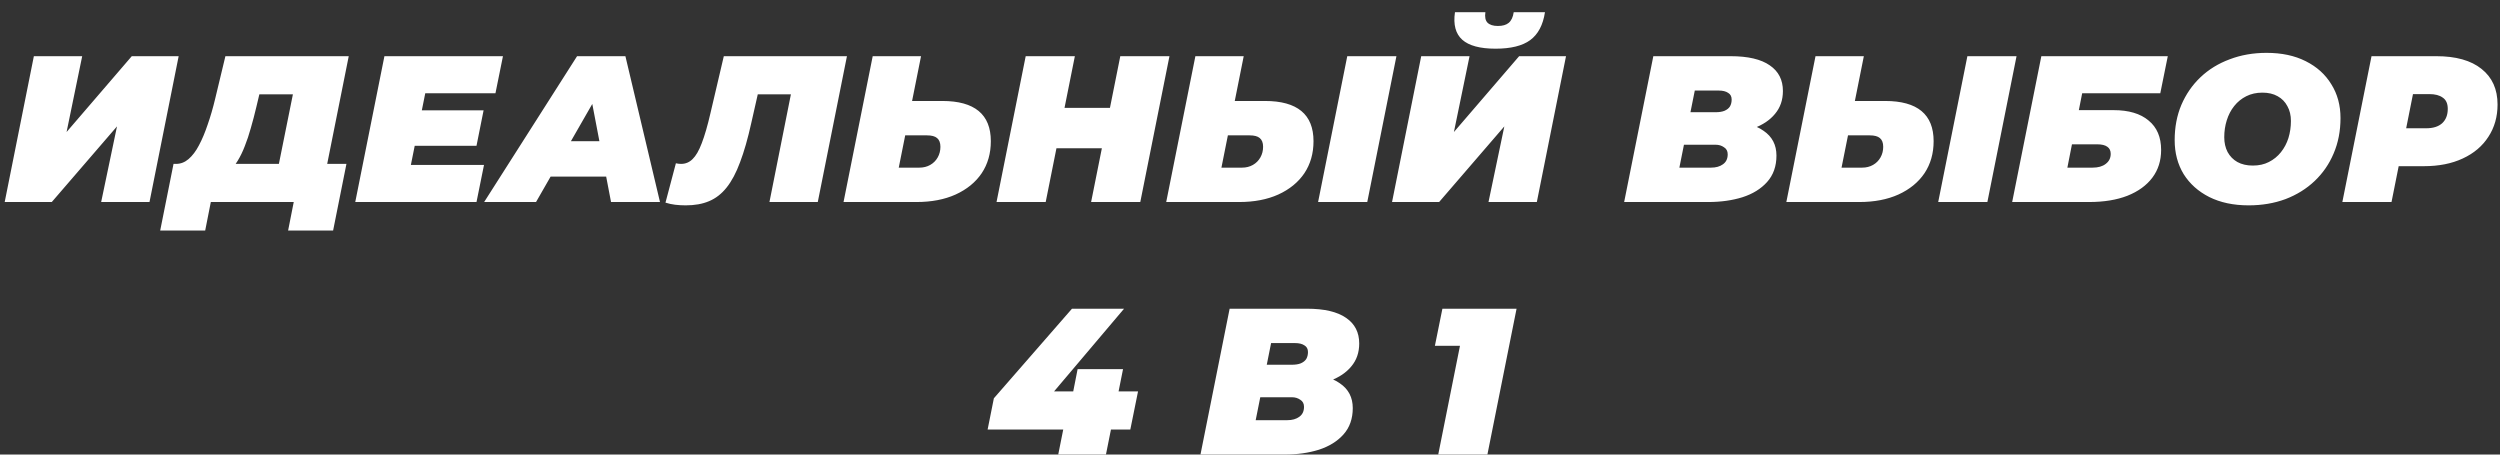 <?xml version="1.0" encoding="UTF-8"?> <svg xmlns="http://www.w3.org/2000/svg" width="198" height="36" viewBox="0 0 198 36" fill="none"><rect x="0" y="0" width="198" height="36" fill="#333333" stroke="none"/><path d="M0.372 16L2.682 4.45H6.51L5.273 10.456L10.437 4.45H14.15L11.84 16H8.012L9.266 10.01L4.101 16H0.372ZM21.812 14.35L23.198 7.469H20.541L20.31 8.443C20.167 9.048 20.019 9.614 19.865 10.142C19.722 10.659 19.562 11.138 19.386 11.578C19.221 12.007 19.034 12.392 18.825 12.733C18.627 13.063 18.402 13.338 18.148 13.558L13.941 12.98C14.304 12.98 14.634 12.854 14.931 12.601C15.239 12.337 15.514 11.974 15.756 11.512C16.009 11.039 16.24 10.489 16.449 9.862C16.669 9.235 16.867 8.553 17.043 7.816L17.852 4.45H27.62L25.64 14.35H21.812ZM12.687 18.261L13.743 12.98H27.438L26.382 18.261H22.818L23.264 16H16.697L16.251 18.261H12.687ZM33.152 8.74H38.3L37.739 11.545H32.591L33.152 8.74ZM32.541 13.063H38.333L37.739 16H28.136L30.446 4.45H39.834L39.24 7.387H33.68L32.541 13.063ZM38.345 16L45.704 4.45H49.532L52.271 16H48.394L46.529 6.248H48.047L42.454 16H38.345ZM41.744 13.987L43.295 11.182H48.608L49.037 13.987H41.744ZM54.307 16.264C54.01 16.264 53.729 16.247 53.465 16.215C53.201 16.181 52.948 16.127 52.706 16.049L53.531 12.931C53.663 12.964 53.801 12.98 53.944 12.98C54.296 12.98 54.598 12.854 54.851 12.601C55.115 12.348 55.357 11.93 55.577 11.347C55.808 10.753 56.039 9.955 56.27 8.954L57.326 4.45H67.078L64.768 16H60.94L62.804 6.644L63.481 7.469H59.273L60.214 6.595L59.504 9.73C59.229 10.973 58.932 12.012 58.613 12.848C58.305 13.684 57.948 14.355 57.541 14.861C57.145 15.357 56.683 15.714 56.155 15.934C55.638 16.154 55.022 16.264 54.307 16.264ZM74.629 7.997C77.192 7.997 78.474 9.059 78.474 11.182C78.474 12.15 78.232 12.997 77.748 13.723C77.264 14.438 76.576 14.999 75.685 15.406C74.805 15.802 73.771 16 72.583 16H66.808L69.118 4.45H72.946L72.237 7.997H74.629ZM72.814 13.277C73.133 13.277 73.419 13.206 73.672 13.063C73.925 12.92 74.123 12.722 74.266 12.469C74.409 12.216 74.481 11.935 74.481 11.627C74.481 11.309 74.393 11.078 74.217 10.934C74.052 10.791 73.782 10.72 73.408 10.72H71.692L71.181 13.277H72.814ZM88.727 4.45H92.621L90.311 16H86.416L88.727 4.45ZM82.819 16H78.925L81.235 4.45H85.129L82.819 16ZM87.522 11.743H83.413L84.057 8.542H88.165L87.522 11.743ZM100.185 7.997C102.748 7.997 104.03 9.059 104.03 11.182C104.03 12.15 103.788 12.997 103.304 13.723C102.82 14.438 102.132 14.999 101.241 15.406C100.361 15.802 99.327 16 98.139 16H92.364L94.674 4.45H98.502L97.793 7.997H100.185ZM98.37 13.277C98.689 13.277 98.975 13.206 99.228 13.063C99.481 12.92 99.679 12.722 99.822 12.469C99.965 12.216 100.037 11.935 100.037 11.627C100.037 11.309 99.948 11.078 99.772 10.934C99.608 10.791 99.338 10.72 98.964 10.72H97.248L96.737 13.277H98.37ZM104.393 16L106.703 4.45H110.597L108.287 16H104.393ZM110.25 16L112.56 4.45H116.388L115.15 10.456L120.315 4.45H124.028L121.717 16H117.889L119.143 10.01L113.979 16H110.25ZM118.45 3.856C117.218 3.856 116.338 3.619 115.81 3.146C115.282 2.673 115.09 1.947 115.233 0.968H117.642C117.587 1.342 117.642 1.617 117.807 1.793C117.983 1.969 118.258 2.057 118.632 2.057C119.006 2.057 119.292 1.975 119.49 1.81C119.699 1.634 119.831 1.353 119.886 0.968H122.361C122.207 1.98 121.817 2.717 121.189 3.179C120.573 3.63 119.66 3.856 118.45 3.856ZM128.633 16L130.943 4.45H137.065C138.44 4.45 139.474 4.692 140.167 5.176C140.86 5.649 141.207 6.325 141.207 7.205C141.207 7.92 140.998 8.525 140.58 9.02C140.173 9.515 139.606 9.895 138.88 10.159C138.165 10.412 137.34 10.538 136.405 10.538L136.9 9.647C138.077 9.647 139.001 9.884 139.672 10.357C140.354 10.819 140.695 11.473 140.695 12.32C140.695 13.168 140.448 13.866 139.953 14.416C139.469 14.955 138.82 15.357 138.005 15.62C137.191 15.873 136.289 16 135.299 16H128.633ZM133.006 13.277H135.514C135.899 13.277 136.212 13.19 136.454 13.014C136.707 12.838 136.834 12.573 136.834 12.222C136.834 11.969 136.735 11.781 136.537 11.661C136.35 11.528 136.13 11.463 135.877 11.463H133.105L133.616 8.888H135.86C136.157 8.888 136.399 8.85 136.586 8.773C136.784 8.685 136.927 8.569 137.015 8.426C137.103 8.272 137.147 8.091 137.147 7.882C137.147 7.64 137.054 7.464 136.867 7.354C136.691 7.233 136.443 7.172 136.124 7.172H134.227L133.006 13.277ZM149.299 7.997C151.862 7.997 153.143 9.059 153.143 11.182C153.143 12.15 152.901 12.997 152.417 13.723C151.933 14.438 151.246 14.999 150.355 15.406C149.475 15.802 148.441 16 147.253 16H141.478L143.788 4.45H147.616L146.906 7.997H149.299ZM147.484 13.277C147.803 13.277 148.089 13.206 148.342 13.063C148.595 12.92 148.793 12.722 148.936 12.469C149.079 12.216 149.15 11.935 149.15 11.627C149.15 11.309 149.062 11.078 148.886 10.934C148.721 10.791 148.452 10.72 148.078 10.72H146.362L145.85 13.277H147.484ZM153.506 16L155.816 4.45H159.71L157.4 16H153.506ZM159.364 16L161.674 4.45H171.689L171.095 7.387H164.908L164.644 8.723H167.399C168.598 8.723 169.522 8.998 170.171 9.548C170.831 10.087 171.161 10.863 171.161 11.875C171.161 12.722 170.93 13.454 170.468 14.069C170.006 14.685 169.346 15.164 168.488 15.505C167.641 15.835 166.629 16 165.452 16H159.364ZM163.736 13.277H165.733C166.173 13.277 166.519 13.178 166.772 12.98C167.036 12.783 167.168 12.518 167.168 12.188C167.168 11.935 167.08 11.748 166.904 11.627C166.728 11.495 166.459 11.43 166.096 11.43H164.099L163.736 13.277ZM178.092 16.264C176.893 16.264 175.853 16.044 174.973 15.604C174.104 15.164 173.428 14.559 172.944 13.789C172.471 13.008 172.234 12.111 172.234 11.1C172.234 10.076 172.41 9.147 172.762 8.311C173.125 7.464 173.631 6.732 174.28 6.116C174.929 5.5 175.699 5.027 176.59 4.697C177.481 4.356 178.455 4.186 179.511 4.186C180.71 4.186 181.744 4.406 182.613 4.846C183.493 5.286 184.169 5.896 184.642 6.677C185.126 7.447 185.368 8.338 185.368 9.35C185.368 10.373 185.187 11.309 184.824 12.155C184.472 12.992 183.971 13.717 183.322 14.334C182.673 14.95 181.903 15.428 181.012 15.769C180.121 16.099 179.148 16.264 178.092 16.264ZM178.422 13.113C178.906 13.113 179.329 13.019 179.692 12.832C180.066 12.645 180.385 12.386 180.649 12.056C180.913 11.726 181.111 11.352 181.243 10.934C181.375 10.505 181.441 10.054 181.441 9.581C181.441 9.13 181.348 8.74 181.161 8.41C180.985 8.069 180.726 7.805 180.385 7.618C180.055 7.431 179.654 7.337 179.181 7.337C178.708 7.337 178.284 7.431 177.91 7.618C177.536 7.805 177.217 8.063 176.953 8.393C176.689 8.723 176.491 9.103 176.359 9.532C176.227 9.95 176.161 10.395 176.161 10.868C176.161 11.309 176.249 11.699 176.425 12.04C176.612 12.381 176.871 12.645 177.201 12.832C177.542 13.019 177.949 13.113 178.422 13.113ZM185.514 16L187.824 4.45H192.955C194.506 4.45 195.7 4.785 196.536 5.456C197.383 6.127 197.806 7.068 197.806 8.278C197.806 9.246 197.564 10.098 197.08 10.835C196.607 11.572 195.931 12.145 195.051 12.552C194.182 12.959 193.153 13.162 191.965 13.162H188.236L190.315 11.463L189.408 16H185.514ZM190.216 11.925L188.847 10.159H192.163C192.702 10.159 193.12 10.027 193.417 9.763C193.714 9.488 193.863 9.108 193.863 8.624C193.863 8.206 193.731 7.909 193.467 7.733C193.214 7.546 192.862 7.453 192.411 7.453H189.391L191.47 5.638L190.216 11.925ZM78.219 34.02L78.714 31.545L84.901 24.45H89.026L83.02 31.545L81.189 31H90.132L89.521 34.02H78.219ZM83.812 36L84.208 34.02L85 31L85.347 29.235H88.944L87.591 36H83.812ZM95.077 36L97.387 24.45H103.509C104.884 24.45 105.918 24.692 106.611 25.176C107.304 25.649 107.65 26.325 107.65 27.205C107.65 27.92 107.441 28.525 107.023 29.02C106.616 29.515 106.05 29.895 105.324 30.159C104.609 30.412 103.784 30.538 102.849 30.538L103.344 29.647C104.521 29.647 105.445 29.884 106.116 30.357C106.798 30.819 107.139 31.474 107.139 32.321C107.139 33.167 106.891 33.866 106.396 34.416C105.912 34.955 105.263 35.356 104.449 35.62C103.635 35.873 102.733 36 101.743 36H95.077ZM99.45 33.278H101.958C102.343 33.278 102.656 33.19 102.898 33.014C103.151 32.837 103.278 32.574 103.278 32.221C103.278 31.968 103.179 31.782 102.981 31.66C102.794 31.529 102.574 31.462 102.321 31.462H99.549L100.06 28.888H102.304C102.601 28.888 102.843 28.85 103.03 28.773C103.228 28.685 103.371 28.569 103.459 28.426C103.547 28.272 103.591 28.091 103.591 27.882C103.591 27.64 103.498 27.464 103.311 27.354C103.135 27.233 102.887 27.172 102.568 27.172H100.671L99.45 33.278ZM113.908 36L115.937 25.852L117.29 27.387H113.644L114.238 24.45H120.112L117.802 36H113.908Z" fill="white"></path></svg> 